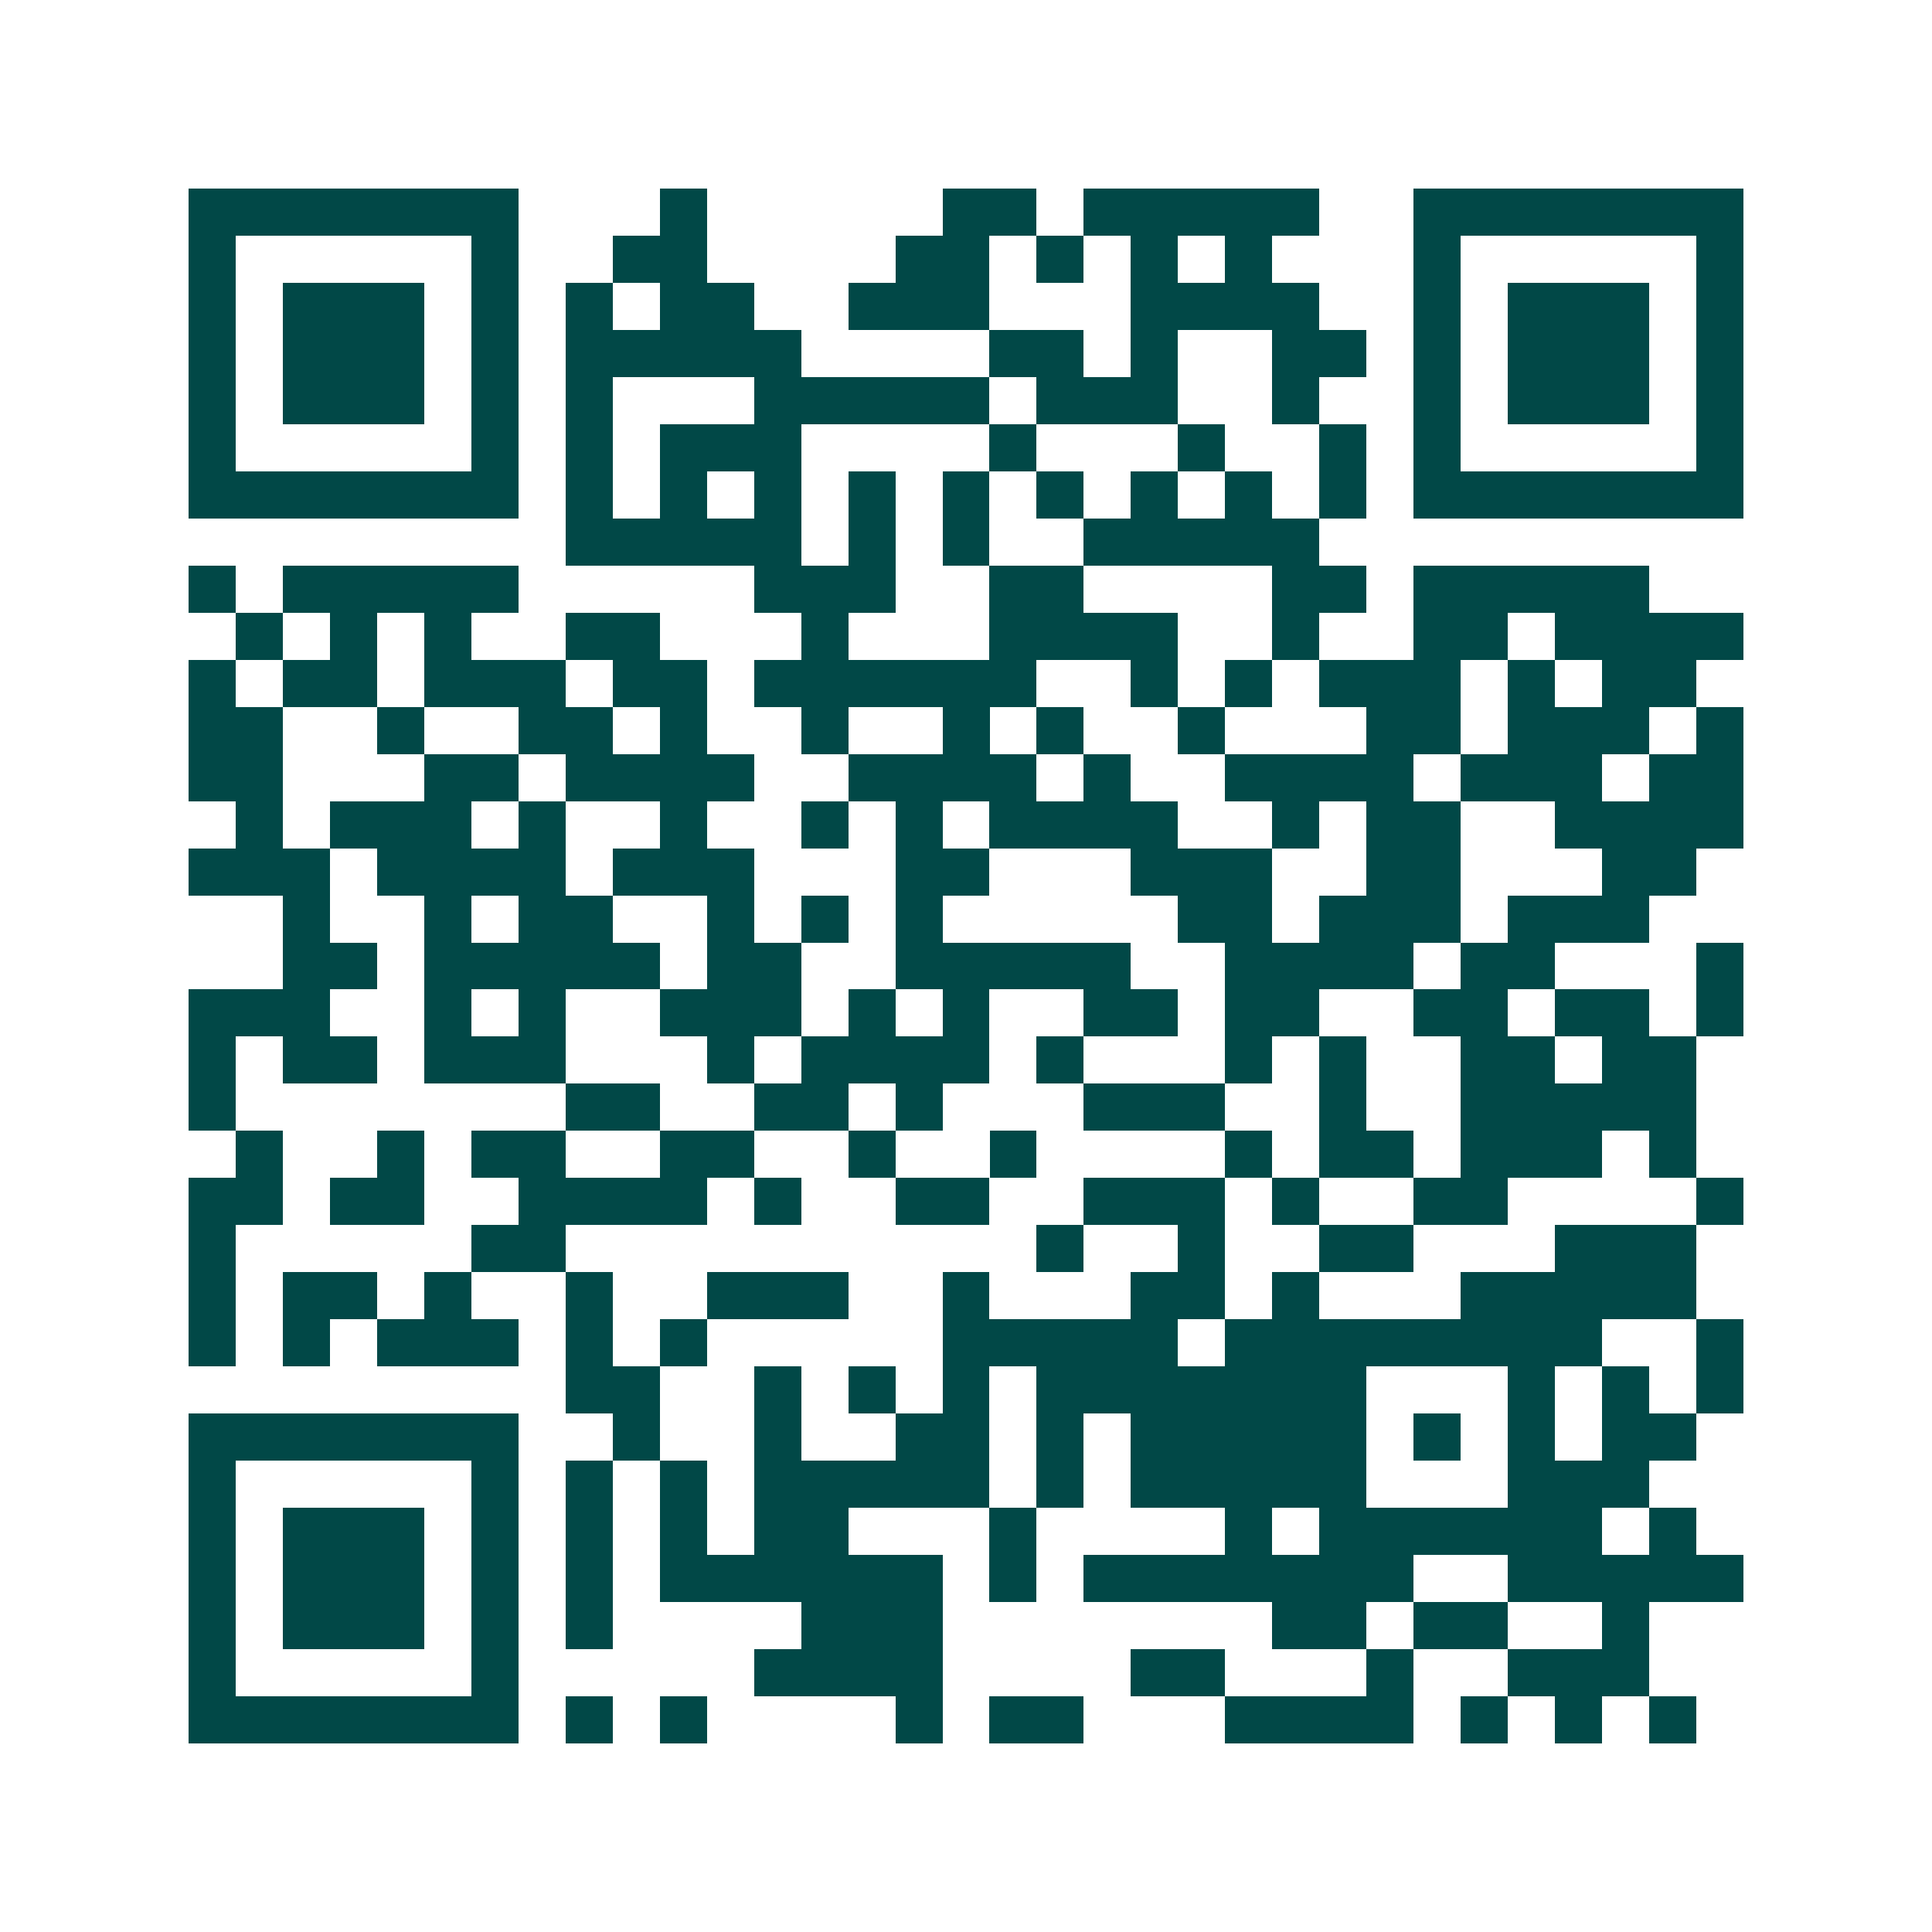 <svg xmlns="http://www.w3.org/2000/svg" width="200" height="200" viewBox="0 0 41 41" shape-rendering="crispEdges"><path fill="#ffffff" d="M0 0h41v41H0z"/><path stroke="#014847" d="M4 4.5h7m3 0h1m5 0h2m1 0h5m2 0h7M4 5.5h1m5 0h1m2 0h2m4 0h2m1 0h1m1 0h1m1 0h1m3 0h1m5 0h1M4 6.5h1m1 0h3m1 0h1m1 0h1m1 0h2m2 0h3m3 0h4m2 0h1m1 0h3m1 0h1M4 7.5h1m1 0h3m1 0h1m1 0h5m4 0h2m1 0h1m2 0h2m1 0h1m1 0h3m1 0h1M4 8.5h1m1 0h3m1 0h1m1 0h1m3 0h5m1 0h3m2 0h1m2 0h1m1 0h3m1 0h1M4 9.5h1m5 0h1m1 0h1m1 0h3m4 0h1m3 0h1m2 0h1m1 0h1m5 0h1M4 10.5h7m1 0h1m1 0h1m1 0h1m1 0h1m1 0h1m1 0h1m1 0h1m1 0h1m1 0h1m1 0h7M12 11.5h5m1 0h1m1 0h1m2 0h5M4 12.5h1m1 0h5m5 0h3m2 0h2m4 0h2m1 0h5M5 13.5h1m1 0h1m1 0h1m2 0h2m3 0h1m3 0h4m2 0h1m2 0h2m1 0h4M4 14.5h1m1 0h2m1 0h3m1 0h2m1 0h6m2 0h1m1 0h1m1 0h3m1 0h1m1 0h2M4 15.5h2m2 0h1m2 0h2m1 0h1m2 0h1m2 0h1m1 0h1m2 0h1m3 0h2m1 0h3m1 0h1M4 16.5h2m3 0h2m1 0h4m2 0h4m1 0h1m2 0h4m1 0h3m1 0h2M5 17.5h1m1 0h3m1 0h1m2 0h1m2 0h1m1 0h1m1 0h4m2 0h1m1 0h2m2 0h4M4 18.5h3m1 0h4m1 0h3m3 0h2m3 0h3m2 0h2m3 0h2M6 19.5h1m2 0h1m1 0h2m2 0h1m1 0h1m1 0h1m5 0h2m1 0h3m1 0h3M6 20.5h2m1 0h5m1 0h2m2 0h5m2 0h4m1 0h2m3 0h1M4 21.5h3m2 0h1m1 0h1m2 0h3m1 0h1m1 0h1m2 0h2m1 0h2m2 0h2m1 0h2m1 0h1M4 22.5h1m1 0h2m1 0h3m3 0h1m1 0h4m1 0h1m3 0h1m1 0h1m2 0h2m1 0h2M4 23.5h1m7 0h2m2 0h2m1 0h1m3 0h3m2 0h1m2 0h5M5 24.5h1m2 0h1m1 0h2m2 0h2m2 0h1m2 0h1m4 0h1m1 0h2m1 0h3m1 0h1M4 25.5h2m1 0h2m2 0h4m1 0h1m2 0h2m2 0h3m1 0h1m2 0h2m4 0h1M4 26.5h1m5 0h2m10 0h1m2 0h1m2 0h2m3 0h3M4 27.5h1m1 0h2m1 0h1m2 0h1m2 0h3m2 0h1m3 0h2m1 0h1m3 0h5M4 28.5h1m1 0h1m1 0h3m1 0h1m1 0h1m5 0h5m1 0h8m2 0h1M12 29.5h2m2 0h1m1 0h1m1 0h1m1 0h7m3 0h1m1 0h1m1 0h1M4 30.5h7m2 0h1m2 0h1m2 0h2m1 0h1m1 0h5m1 0h1m1 0h1m1 0h2M4 31.5h1m5 0h1m1 0h1m1 0h1m1 0h5m1 0h1m1 0h5m3 0h3M4 32.5h1m1 0h3m1 0h1m1 0h1m1 0h1m1 0h2m3 0h1m4 0h1m1 0h6m1 0h1M4 33.5h1m1 0h3m1 0h1m1 0h1m1 0h6m1 0h1m1 0h7m2 0h5M4 34.5h1m1 0h3m1 0h1m1 0h1m4 0h3m7 0h2m1 0h2m2 0h1M4 35.5h1m5 0h1m5 0h4m4 0h2m3 0h1m2 0h3M4 36.5h7m1 0h1m1 0h1m4 0h1m1 0h2m3 0h4m1 0h1m1 0h1m1 0h1"/></svg>
